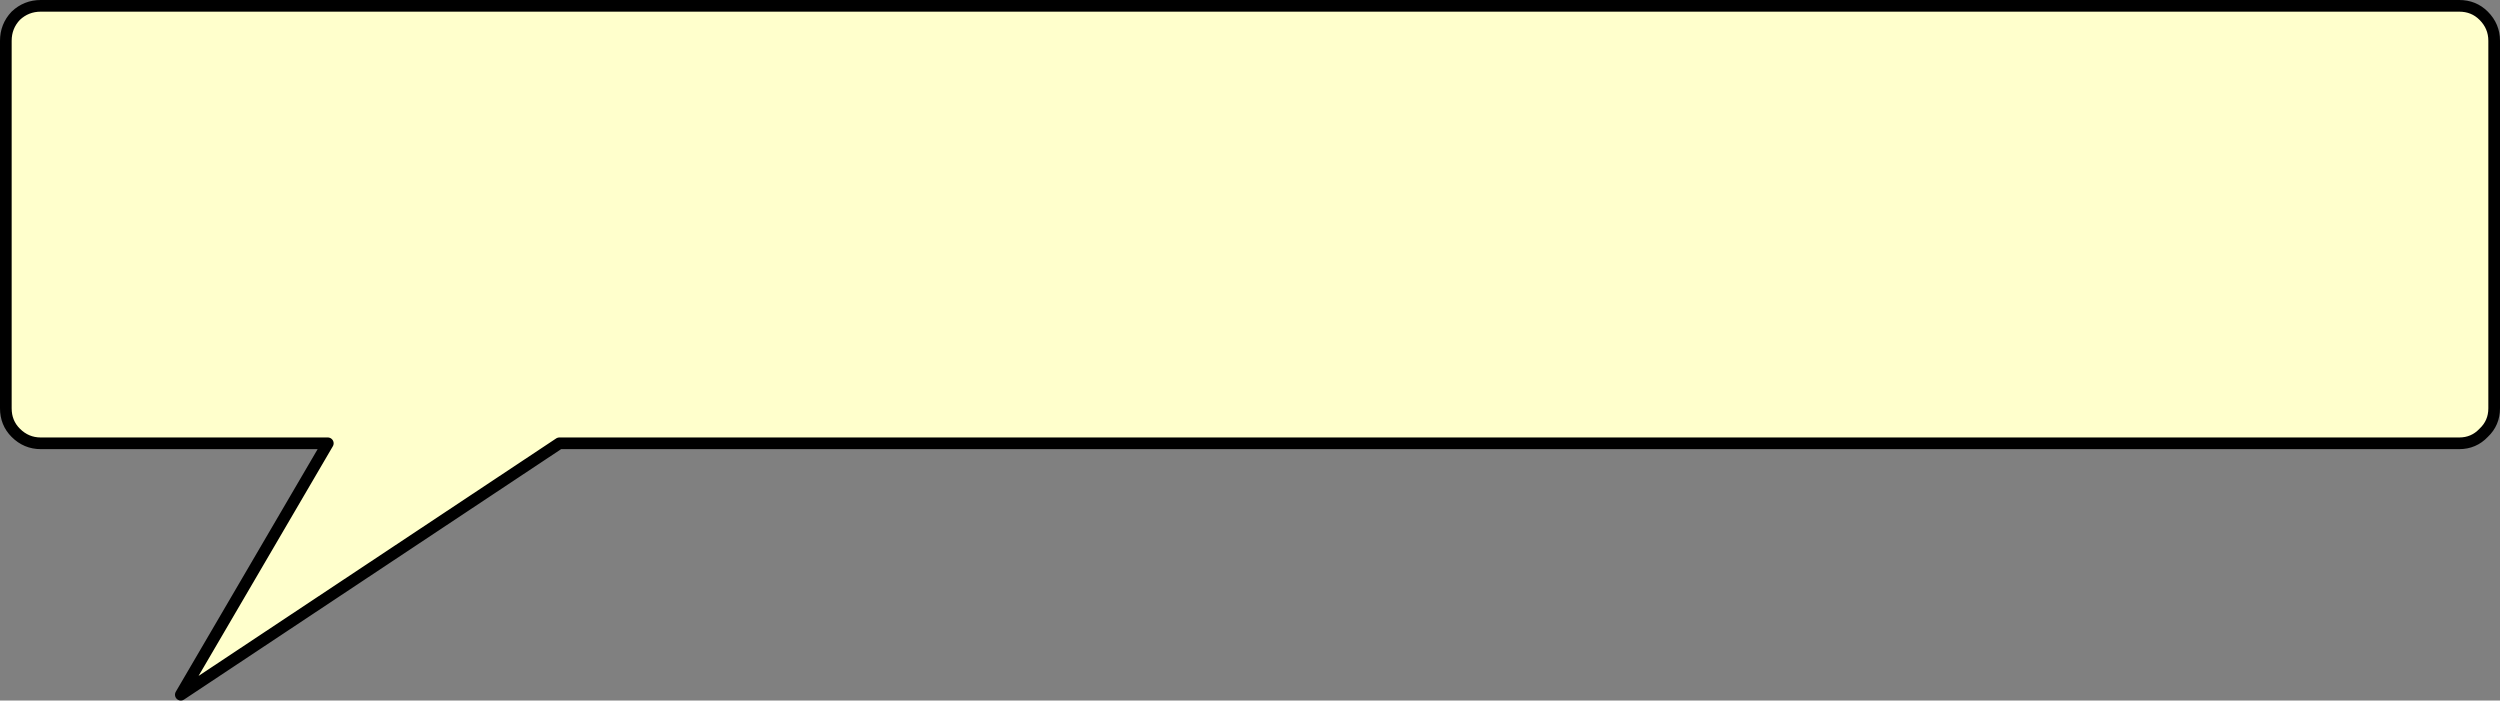 <?xml version="1.0" encoding="UTF-8" standalone="no"?>
<svg xmlns:xlink="http://www.w3.org/1999/xlink" height="60.05px" width="214.3px" xmlns="http://www.w3.org/2000/svg">
  <rect width="100%" height="100%" fill="#808080" stroke="none"/>
  <g transform="matrix(1.0, 0.0, 0.0, 1.0, 254.5, -142.5)">
    <path d="M-43.7 143.0 L-41.6 143.85 Q-40.7 144.75 -40.7 146.0 L-40.7 177.5 Q-40.7 178.75 -41.6 179.6 -42.45 180.5 -43.7 180.5 L-48.0 180.5 -51.0 180.5 -64.0 180.5 -143.0 180.5 -195.0 180.5 -206.55 180.5 -239.0 202.05 -226.4 180.5 -251.0 180.5 Q-252.25 180.5 -253.15 179.6 -254.0 178.75 -254.0 177.5 L-254.0 146.0 Q-254.0 144.75 -253.15 143.85 L-251.0 143.0 -43.7 143.0" fill="#ffffcc" fill-rule="evenodd" stroke="none"/>
    <path d="M-41.6 143.85 Q-42.45 143.0 -43.7 143.0 L-251.0 143.0 Q-252.25 143.0 -253.15 143.85 -254.0 144.75 -254.0 146.0 L-254.0 177.5 Q-254.0 178.75 -253.15 179.6 -252.25 180.5 -251.0 180.5 L-226.4 180.5 -239.0 202.05 -206.55 180.5 -195.0 180.5 -143.0 180.5 -64.0 180.5 -51.0 180.5 -48.0 180.5 -43.7 180.5 Q-42.45 180.5 -41.6 179.6 -40.7 178.75 -40.7 177.5 L-40.7 146.0 Q-40.7 144.75 -41.6 143.85 Z" fill="none" stroke="#000000" stroke-linecap="round" stroke-linejoin="round" stroke-width="1.0"/>
  </g>
</svg>
